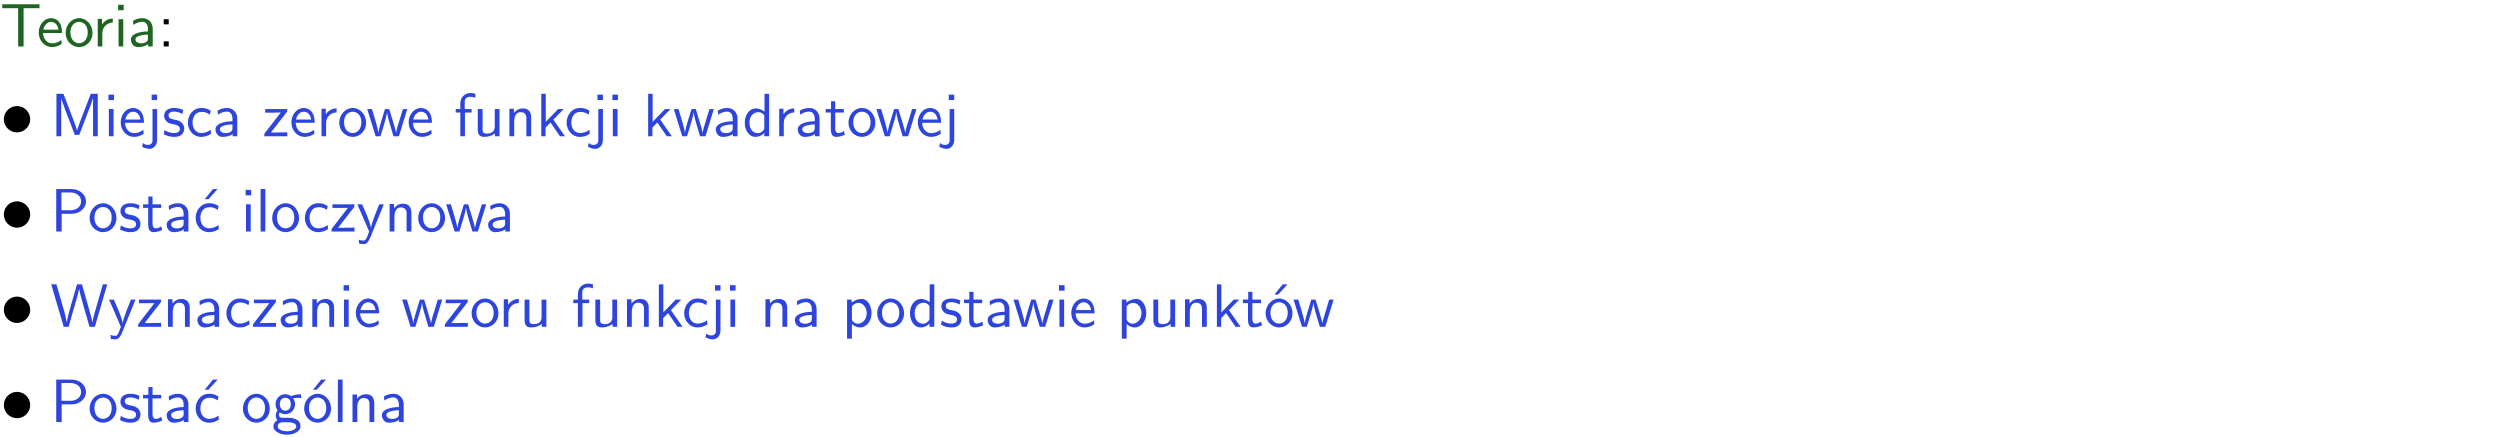 <?xml version="1.0" encoding="UTF-8"?>
<svg width="366pt" height="64pt" version="1.2" viewBox="0 0 366 64" xmlns="http://www.w3.org/2000/svg" xmlns:xlink="http://www.w3.org/1999/xlink">
 <defs>
  <symbol id="glyph0-1" overflow="visible">
   <path d="m3.453-5.594h0.797 0.328 1.203v-0.578h-5.453v0.578h1.203 0.312 0.812v5.594h0.797z"/>
  </symbol>
  <symbol id="glyph0-2" overflow="visible">
   <path d="m3.719-1.969c0-0.297-0.016-0.969-0.359-1.516-0.375-0.547-0.922-0.656-1.25-0.656-0.984 0-1.797 0.953-1.797 2.109 0 1.188 0.859 2.125 1.938 2.125 0.562 0 1.078-0.203 1.422-0.469l-0.047-0.578c-0.562 0.469-1.156 0.5-1.359 0.5-0.719 0-1.297-0.625-1.328-1.516zm-2.734-0.484c0.141-0.688 0.625-1.141 1.125-1.141 0.469 0 0.969 0.312 1.094 1.141z"/>
  </symbol>
  <symbol id="glyph0-3" overflow="visible">
   <path d="m4.203-1.969c0-1.203-0.891-2.172-1.953-2.172-1.109 0-1.984 1-1.984 2.172s0.922 2.062 1.969 2.062c1.078 0 1.969-0.906 1.969-2.062zm-1.969 1.5c-0.625 0-1.266-0.516-1.266-1.594s0.688-1.531 1.266-1.531c0.625 0 1.266 0.469 1.266 1.531s-0.609 1.594-1.266 1.594z"/>
  </symbol>
  <symbol id="glyph0-4" overflow="visible">
   <path d="m1.406-1.922c0-0.891 0.641-1.547 1.531-1.562v-0.594c-0.797 0-1.297 0.453-1.578 0.859v-0.812h-0.625v4.031h0.672z"/>
  </symbol>
  <symbol id="glyph0-5" overflow="visible">
   <path d="m1.469-6.094h-0.812v0.797h0.812zm-0.062 2.109h-0.688v3.984h0.688z"/>
  </symbol>
  <symbol id="glyph0-6" overflow="visible">
   <path d="m3.578-2.594c0-0.906-0.656-1.547-1.484-1.547-0.578 0-0.984 0.156-1.406 0.391l0.062 0.594c0.453-0.328 0.906-0.453 1.344-0.453 0.422 0 0.781 0.359 0.781 1.031v0.375c-1.344 0.031-2.484 0.406-2.484 1.188 0 0.391 0.25 1.109 1.031 1.109 0.125 0 0.969-0.016 1.484-0.422v0.328h0.672zm-0.703 1.406c0 0.172 0 0.391-0.297 0.562-0.266 0.172-0.609 0.172-0.703 0.172-0.438 0-0.828-0.203-0.828-0.578 0-0.625 1.453-0.688 1.828-0.703z"/>
  </symbol>
  <symbol id="glyph0-7" overflow="visible">
   <path d="m1.609-3.984h-0.734v0.75h0.734zm-0.734 3.234v0.75h0.734v-0.75z"/>
  </symbol>
  <symbol id="glyph0-8" overflow="visible">
   <path d="m4.75-3.188c-0.312 0.812-0.734 1.938-0.828 2.359h-0.016c-0.047-0.188-0.141-0.531-0.281-0.906l-1.406-3.703-0.312-0.781h-1.016v6.219h0.703v-5.562h0.016c0.047 0.281 0.406 1.266 0.641 1.875l1.328 3.484h0.656l1.188-3.109c0.297-0.734 0.375-0.969 0.438-1.141 0.094-0.266 0.328-0.906 0.375-1.109h0.016v5.562h0.688v-6.219h-1.016z"/>
  </symbol>
  <symbol id="glyph0-9" overflow="visible">
   <path d="m1.656-6.094h-0.797v0.797h0.797zm-2.203 7.625c0.438 0.25 0.844 0.312 1.078 0.312 0.562 0 1.125-0.469 1.125-1.312v-4.516h-0.672v4.594c0 0.578-0.453 0.656-0.703 0.656-0.266 0-0.5-0.094-0.688-0.281z"/>
  </symbol>
  <symbol id="glyph0-10" overflow="visible">
   <path d="m3.078-3.844c-0.469-0.219-0.828-0.297-1.297-0.297-0.219 0-1.484 0-1.484 1.188 0 0.438 0.266 0.719 0.484 0.891 0.281 0.203 0.469 0.234 0.969 0.328 0.328 0.062 0.844 0.172 0.844 0.656 0 0.609-0.703 0.609-0.844 0.609-0.734 0-1.234-0.328-1.391-0.438l-0.109 0.609c0.281 0.141 0.781 0.391 1.516 0.391 0.156 0 0.641 0 1.031-0.281 0.281-0.219 0.438-0.578 0.438-0.953 0-0.5-0.344-0.812-0.359-0.828-0.344-0.312-0.594-0.375-1.031-0.453-0.5-0.094-0.906-0.188-0.906-0.625 0-0.562 0.641-0.562 0.75-0.562 0.297 0 0.766 0.047 1.281 0.344z"/>
  </symbol>
  <symbol id="glyph0-11" overflow="visible">
   <path d="m3.672-3.75c-0.531-0.297-0.828-0.391-1.375-0.391-1.25 0-1.969 1.094-1.969 2.156 0 1.109 0.812 2.078 1.938 2.078 0.484 0 0.969-0.125 1.453-0.453l-0.047-0.594c-0.469 0.359-0.953 0.484-1.406 0.484-0.734 0-1.25-0.656-1.25-1.531 0-0.703 0.344-1.562 1.297-1.562 0.453 0 0.766 0.078 1.25 0.391z"/>
  </symbol>
  <symbol id="glyph0-12" overflow="visible">
   <path d="m3.594-3.625v-0.359h-3.219v0.531h1.25c0.109 0 0.219-0.016 0.328-0.016h0.688l-2.391 3.094v0.375h3.359v-0.562h-1.328c-0.109 0-0.203 0.016-0.312 0.016h-0.766z"/>
  </symbol>
  <symbol id="glyph0-13" overflow="visible">
   <path d="m5.984-3.984h-0.641l-0.578 1.906c-0.109 0.312-0.375 1.203-0.422 1.594-0.031-0.281-0.266-1.078-0.422-1.594l-0.578-1.906h-0.625l-0.516 1.688c-0.094 0.312-0.406 1.344-0.438 1.797-0.047-0.422-0.344-1.438-0.484-1.938l-0.469-1.547h-0.688l1.234 3.984h0.703c0.047-0.141 0.359-1.141 0.562-1.844 0.125-0.422 0.375-1.297 0.391-1.641h0.016c0.016 0.25 0.172 0.875 0.281 1.266l0.656 2.219h0.797z"/>
  </symbol>
  <symbol id="glyph0-14" overflow="visible">
   <path d="m1.578-3.469h0.984v-0.516h-1.016v-1.062c0-0.672 0.609-0.734 0.844-0.734 0.172 0 0.422 0.016 0.719 0.156v-0.594c-0.109-0.031-0.391-0.109-0.719-0.109-0.844 0-1.484 0.641-1.484 1.531v0.812h-0.672v0.516h0.672v3.469h0.672z"/>
  </symbol>
  <symbol id="glyph0-15" overflow="visible">
   <path d="m3.906-3.984h-0.703v2.609c0 0.672-0.5 0.984-1.078 0.984-0.641 0-0.703-0.234-0.703-0.625v-2.969h-0.703v3c0 0.656 0.219 1.078 0.953 1.078 0.484 0 1.125-0.141 1.562-0.531v0.438h0.672z"/>
  </symbol>
  <symbol id="glyph0-16" overflow="visible">
   <path d="m3.906-2.672c0-0.594-0.141-1.406-1.234-1.406-0.812 0-1.25 0.609-1.297 0.672v-0.625h-0.656v4.031h0.703v-2.203c0-0.594 0.234-1.328 0.906-1.328 0.859 0 0.875 0.641 0.875 0.922v2.609h0.703z"/>
  </symbol>
  <symbol id="glyph0-17" overflow="visible">
   <path d="m2.516-2.438 1.516-1.547h-0.812l-1.812 1.875v-4.109h-0.656v6.219h0.625v-1.266l0.719-0.75 1.391 2.016h0.734z"/>
  </symbol>
  <symbol id="glyph0-18" overflow="visible">
   <path d="m3.891-6.219h-0.672v2.625c-0.469-0.391-0.969-0.484-1.312-0.484-0.891 0-1.578 0.938-1.578 2.094 0 1.172 0.688 2.078 1.531 2.078 0.297 0 0.828-0.078 1.328-0.562v0.469h0.703zm-0.703 4.969c0 0.125 0 0.297-0.297 0.547-0.203 0.188-0.422 0.25-0.656 0.25-0.562 0-1.219-0.422-1.219-1.531 0-1.188 0.781-1.547 1.312-1.547 0.391 0 0.672 0.203 0.859 0.484z"/>
  </symbol>
  <symbol id="glyph0-19" overflow="visible">
   <path d="m1.562-3.469h1.266v-0.516h-1.266v-1.141h-0.609v1.141h-0.781v0.516h0.75v2.406c0 0.531 0.125 1.156 0.75 1.156s1.078-0.219 1.312-0.328l-0.156-0.531c-0.234 0.188-0.516 0.297-0.797 0.297-0.344 0-0.469-0.281-0.469-0.75z"/>
  </symbol>
  <symbol id="glyph0-20" overflow="visible">
   <path d="m3.156-2.594c1.109 0 2.062-0.812 2.062-1.812 0-0.969-0.891-1.812-2.125-1.812h-2.234v6.219h0.797v-2.594zm-0.266-3.125c1 0 1.609 0.547 1.609 1.312 0 0.703-0.578 1.297-1.609 1.297h-1.266v-2.609z"/>
  </symbol>
  <symbol id="glyph0-21" overflow="visible">
   <path d="m3.672-3.75c-0.531-0.297-0.828-0.391-1.375-0.391-1.25 0-1.969 1.094-1.969 2.156 0 1.109 0.812 2.078 1.938 2.078 0.484 0 0.969-0.125 1.453-0.453l-0.047-0.594c-0.469 0.359-0.953 0.484-1.406 0.484-0.734 0-1.25-0.656-1.25-1.531 0-0.703 0.344-1.562 1.297-1.562 0.453 0 0.766 0.078 1.25 0.391zm-0.125-2.469h-0.688l-1.203 1.484h0.547z"/>
  </symbol>
  <symbol id="glyph0-22" overflow="visible">
   <path d="m1.406-6.219h-0.688v6.219h0.688z"/>
  </symbol>
  <symbol id="glyph0-23" overflow="visible">
   <path d="m4-3.984h-0.672c-1.172 2.859-1.188 3.266-1.188 3.469h-0.016c-0.047-0.594-0.766-2.266-0.812-2.344l-0.484-1.125h-0.703l1.734 3.984c-0.094 0.281-0.281 0.719-0.312 0.812-0.234 0.516-0.391 0.516-0.516 0.516-0.141 0-0.438-0.031-0.703-0.141l0.062 0.578c0.188 0.047 0.438 0.078 0.641 0.078 0.312 0 0.641-0.109 1.016-1.031z"/>
  </symbol>
  <symbol id="glyph0-24" overflow="visible">
   <path d="m8.328-6.219h-0.641l-0.812 2.812c-0.234 0.797-0.672 2.297-0.719 2.766 0-0.016-0.062-0.484-0.656-2.531l-0.875-3.047h-0.719l-0.812 2.797c-0.203 0.688-0.641 2.25-0.688 2.766h-0.016c-0.031-0.359-0.281-1.25-0.344-1.547-0.125-0.422-0.172-0.609-0.422-1.484l-0.734-2.531h-0.766l1.828 6.219h0.719l0.891-3.109c0.203-0.656 0.578-2 0.641-2.453 0.047 0.266 0.25 1.109 0.5 1.969l1.031 3.594h0.781z"/>
  </symbol>
  <symbol id="glyph0-25" overflow="visible">
   <path d="m1.438-0.406c0.281 0.25 0.672 0.5 1.203 0.5 0.875 0 1.672-0.875 1.672-2.094 0-1.078-0.578-2.078-1.438-2.078-0.531 0-1.047 0.188-1.469 0.531v-0.438h-0.672v5.719h0.703zm0-2.578c0.219-0.312 0.562-0.516 0.953-0.516 0.672 0 1.219 0.672 1.219 1.5 0 0.922-0.641 1.547-1.312 1.547-0.344 0-0.594-0.172-0.766-0.422-0.094-0.125-0.094-0.141-0.094-0.312z"/>
  </symbol>
  <symbol id="glyph0-26" overflow="visible">
   <path d="m4.203-1.969c0-1.203-0.891-2.172-1.953-2.172-1.109 0-1.984 1-1.984 2.172s0.922 2.062 1.969 2.062c1.078 0 1.969-0.906 1.969-2.062zm-1.969 1.5c-0.625 0-1.266-0.516-1.266-1.594s0.688-1.531 1.266-1.531c0.625 0 1.266 0.469 1.266 1.531s-0.609 1.594-1.266 1.594zm1.234-5.75h-0.703l-1.203 1.484h0.547z"/>
  </symbol>
  <symbol id="glyph0-27" overflow="visible">
   <path d="m3.156-3.5c0.203 0 0.453-0.047 0.672-0.047 0.156 0 0.5 0.031 0.516 0.031l-0.094-0.562c-0.625 0-1.141 0.172-1.422 0.281-0.188-0.156-0.484-0.281-0.844-0.281-0.781 0-1.422 0.641-1.422 1.453 0 0.344 0.109 0.656 0.297 0.891-0.266 0.375-0.266 0.719-0.266 0.766 0 0.234 0.078 0.5 0.234 0.688-0.469 0.266-0.578 0.688-0.578 0.922 0 0.672 0.891 1.203 1.984 1.203 1.109 0 1.984-0.531 1.984-1.219 0-1.25-1.5-1.25-1.844-1.25h-0.781c-0.125 0-0.531 0-0.531-0.469 0-0.094 0.047-0.25 0.109-0.328 0.188 0.141 0.484 0.266 0.812 0.266 0.812 0 1.438-0.672 1.438-1.469 0-0.422-0.203-0.75-0.297-0.891zm-1.172 1.828c-0.328 0-0.797-0.203-0.797-0.953 0-0.734 0.469-0.938 0.797-0.938 0.391 0 0.812 0.25 0.812 0.938 0 0.703-0.422 0.953-0.812 0.953zm0.406 1.703c0.188 0 1.203 0 1.203 0.609 0 0.406-0.609 0.703-1.344 0.703s-1.375-0.281-1.375-0.703c0-0.031 0-0.609 0.703-0.609z"/>
  </symbol>
  <symbol id="glyph1-1" overflow="visible">
   <path d="m4.422-2.5c0-1.062-0.891-1.922-1.922-1.922-1.094 0-1.938 0.891-1.938 1.922 0 1.078 0.875 1.938 1.922 1.938 1.078 0 1.938-0.891 1.938-1.938z"/>
  </symbol>
  <clipPath id="clip1">
   <path d="m0 0h365.67v1h-365.67z"/>
  </clipPath>
 </defs>
 <g id="surface1">
  <g fill="#1e6521">
   <use y="6.798" xlink:href="#glyph0-1"/>
  </g>
  <g fill="#1e6521">
   <use x="5.358" y="6.798" xlink:href="#glyph0-2"/>
   <use x="9.343" y="6.798" xlink:href="#glyph0-3"/>
  </g>
  <g fill="#1e6521">
   <use x="13.575" y="6.798" xlink:href="#glyph0-4"/>
   <use x="16.639" y="6.798" xlink:href="#glyph0-5"/>
   <use x="18.781" y="6.798" xlink:href="#glyph0-6"/>
  </g>
  <g>
   <use x="23.09" y="6.798" xlink:href="#glyph0-7"/>
  </g>
  <g>
   <use y="19.948" xlink:href="#glyph1-1"/>
  </g>
  <g fill="#2d44dd">
   <use x="7.372" y="19.948" xlink:href="#glyph0-8"/>
   <use x="15.218" y="19.948" xlink:href="#glyph0-5"/>
   <use x="17.36" y="19.948" xlink:href="#glyph0-2"/>
   <use x="21.344" y="19.948" xlink:href="#glyph0-9"/>
   <use x="23.736" y="19.948" xlink:href="#glyph0-10"/>
   <use x="27.173" y="19.948" xlink:href="#glyph0-11"/>
   <use x="31.157" y="19.948" xlink:href="#glyph0-6"/>
  </g>
  <g fill="#2d44dd">
   <use x="38.452" y="19.948" xlink:href="#glyph0-12"/>
   <use x="42.35" y="19.948" xlink:href="#glyph0-2"/>
   <use x="46.335" y="19.948" xlink:href="#glyph0-4"/>
   <use x="49.398" y="19.948" xlink:href="#glyph0-3"/>
  </g>
  <g fill="#2d44dd">
   <use x="53.64" y="19.948" xlink:href="#glyph0-13"/>
  </g>
  <g fill="#2d44dd">
   <use x="59.515" y="19.948" xlink:href="#glyph0-2"/>
  </g>
  <g fill="#2d44dd">
   <use x="66.486" y="19.948" xlink:href="#glyph0-14"/>
   <use x="69.226" y="19.948" xlink:href="#glyph0-15"/>
   <use x="73.859" y="19.948" xlink:href="#glyph0-16"/>
   <use x="78.492" y="19.948" xlink:href="#glyph0-17"/>
  </g>
  <g fill="#2d44dd">
   <use x="82.624" y="19.948" xlink:href="#glyph0-11"/>
   <use x="86.609" y="19.948" xlink:href="#glyph0-9"/>
   <use x="89" y="19.948" xlink:href="#glyph0-5"/>
  </g>
  <g fill="#2d44dd">
   <use x="94.137" y="19.948" xlink:href="#glyph0-17"/>
   <use x="98.521" y="19.948" xlink:href="#glyph0-13"/>
  </g>
  <g fill="#2d44dd">
   <use x="104.397" y="19.948" xlink:href="#glyph0-6"/>
   <use x="108.706" y="19.948" xlink:href="#glyph0-18"/>
   <use x="113.339" y="19.948" xlink:href="#glyph0-4"/>
   <use x="116.403" y="19.948" xlink:href="#glyph0-6"/>
   <use x="120.712" y="19.948" xlink:href="#glyph0-19"/>
   <use x="123.95" y="19.948" xlink:href="#glyph0-3"/>
  </g>
  <g fill="#2d44dd">
   <use x="128.182" y="19.948" xlink:href="#glyph0-13"/>
  </g>
  <g fill="#2d44dd">
   <use x="134.057" y="19.948" xlink:href="#glyph0-2"/>
   <use x="138.042" y="19.948" xlink:href="#glyph0-9"/>
  </g>
  <g>
   <use y="33.896" xlink:href="#glyph1-1"/>
  </g>
  <g fill="#2d44dd">
   <use x="7.372" y="33.896" xlink:href="#glyph0-20"/>
  </g>
  <g fill="#2d44dd">
   <use x="12.85" y="33.896" xlink:href="#glyph0-3"/>
   <use x="17.333" y="33.896" xlink:href="#glyph0-10"/>
   <use x="20.77" y="33.896" xlink:href="#glyph0-19"/>
   <use x="24.007" y="33.896" xlink:href="#glyph0-6"/>
   <use x="28.317" y="33.896" xlink:href="#glyph0-21"/>
  </g>
  <g fill="#2d44dd">
   <use x="35.296" y="33.896" xlink:href="#glyph0-5"/>
   <use x="37.438" y="33.896" xlink:href="#glyph0-22"/>
   <use x="39.58" y="33.896" xlink:href="#glyph0-3"/>
  </g>
  <g fill="#2d44dd">
   <use x="44.305" y="33.896" xlink:href="#glyph0-11"/>
   <use x="48.29" y="33.896" xlink:href="#glyph0-12"/>
   <use x="52.188" y="33.896" xlink:href="#glyph0-23"/>
   <use x="56.322" y="33.896" xlink:href="#glyph0-16"/>
   <use x="60.955" y="33.896" xlink:href="#glyph0-3"/>
  </g>
  <g fill="#2d44dd">
   <use x="65.196" y="33.896" xlink:href="#glyph0-13"/>
  </g>
  <g fill="#2d44dd">
   <use x="71.072" y="33.896" xlink:href="#glyph0-6"/>
  </g>
  <g>
   <use y="47.844" xlink:href="#glyph1-1"/>
  </g>
  <g fill="#2d44dd">
   <use x="7.372" y="47.844" xlink:href="#glyph0-24"/>
   <use x="15.84" y="47.844" xlink:href="#glyph0-23"/>
   <use x="19.974" y="47.844" xlink:href="#glyph0-12"/>
   <use x="23.872" y="47.844" xlink:href="#glyph0-16"/>
   <use x="28.505" y="47.844" xlink:href="#glyph0-6"/>
   <use x="32.814" y="47.844" xlink:href="#glyph0-11"/>
   <use x="36.799" y="47.844" xlink:href="#glyph0-12"/>
   <use x="40.697" y="47.844" xlink:href="#glyph0-6"/>
   <use x="45.006" y="47.844" xlink:href="#glyph0-16"/>
   <use x="49.639" y="47.844" xlink:href="#glyph0-5"/>
   <use x="51.781" y="47.844" xlink:href="#glyph0-2"/>
  </g>
  <g fill="#2d44dd">
   <use x="58.751" y="47.844" xlink:href="#glyph0-13"/>
   <use x="64.878" y="47.844" xlink:href="#glyph0-12"/>
   <use x="68.776" y="47.844" xlink:href="#glyph0-3"/>
  </g>
  <g fill="#2d44dd">
   <use x="73.017" y="47.844" xlink:href="#glyph0-4"/>
   <use x="76.081" y="47.844" xlink:href="#glyph0-15"/>
  </g>
  <g fill="#2d44dd">
   <use x="83.699" y="47.844" xlink:href="#glyph0-14"/>
   <use x="86.44" y="47.844" xlink:href="#glyph0-15"/>
   <use x="91.072" y="47.844" xlink:href="#glyph0-16"/>
   <use x="95.705" y="47.844" xlink:href="#glyph0-17"/>
  </g>
  <g fill="#2d44dd">
   <use x="99.838" y="47.844" xlink:href="#glyph0-11"/>
   <use x="103.823" y="47.844" xlink:href="#glyph0-9"/>
   <use x="106.214" y="47.844" xlink:href="#glyph0-5"/>
  </g>
  <g fill="#2d44dd">
   <use x="111.342" y="47.844" xlink:href="#glyph0-16"/>
   <use x="115.975" y="47.844" xlink:href="#glyph0-6"/>
  </g>
  <g fill="#2d44dd">
   <use x="123.279" y="47.844" xlink:href="#glyph0-25"/>
  </g>
  <g fill="#2d44dd">
   <use x="128.154" y="47.844" xlink:href="#glyph0-3"/>
  </g>
  <g fill="#2d44dd">
   <use x="132.888" y="47.844" xlink:href="#glyph0-18"/>
   <use x="137.521" y="47.844" xlink:href="#glyph0-10"/>
   <use x="140.958" y="47.844" xlink:href="#glyph0-19"/>
   <use x="144.196" y="47.844" xlink:href="#glyph0-6"/>
  </g>
  <g fill="#2d44dd">
   <use x="148.254" y="47.844" xlink:href="#glyph0-13"/>
   <use x="154.381" y="47.844" xlink:href="#glyph0-5"/>
   <use x="156.523" y="47.844" xlink:href="#glyph0-2"/>
  </g>
  <g fill="#2d44dd">
   <use x="163.502" y="47.844" xlink:href="#glyph0-25"/>
   <use x="168.135" y="47.844" xlink:href="#glyph0-15"/>
   <use x="172.768" y="47.844" xlink:href="#glyph0-16"/>
   <use x="177.401" y="47.844" xlink:href="#glyph0-17"/>
   <use x="181.785" y="47.844" xlink:href="#glyph0-19"/>
   <use x="185.022" y="47.844" xlink:href="#glyph0-26"/>
  </g>
  <g fill="#2d44dd">
   <use x="189.255" y="47.844" xlink:href="#glyph0-13"/>
  </g>
  <g>
   <use y="61.791" xlink:href="#glyph1-1"/>
  </g>
  <g fill="#2d44dd">
   <use x="7.372" y="61.791" xlink:href="#glyph0-20"/>
  </g>
  <g fill="#2d44dd">
   <use x="12.85" y="61.791" xlink:href="#glyph0-3"/>
   <use x="17.333" y="61.791" xlink:href="#glyph0-10"/>
   <use x="20.77" y="61.791" xlink:href="#glyph0-19"/>
   <use x="24.007" y="61.791" xlink:href="#glyph0-6"/>
   <use x="28.317" y="61.791" xlink:href="#glyph0-21"/>
  </g>
  <g fill="#2d44dd">
   <use x="35.296" y="61.791" xlink:href="#glyph0-3"/>
   <use x="39.779" y="61.791" xlink:href="#glyph0-27"/>
   <use x="44.262" y="61.791" xlink:href="#glyph0-26"/>
   <use x="48.746" y="61.791" xlink:href="#glyph0-22"/>
   <use x="50.888" y="61.791" xlink:href="#glyph0-16"/>
   <use x="55.521" y="61.791" xlink:href="#glyph0-6"/>
  </g>
 </g>
</svg>
